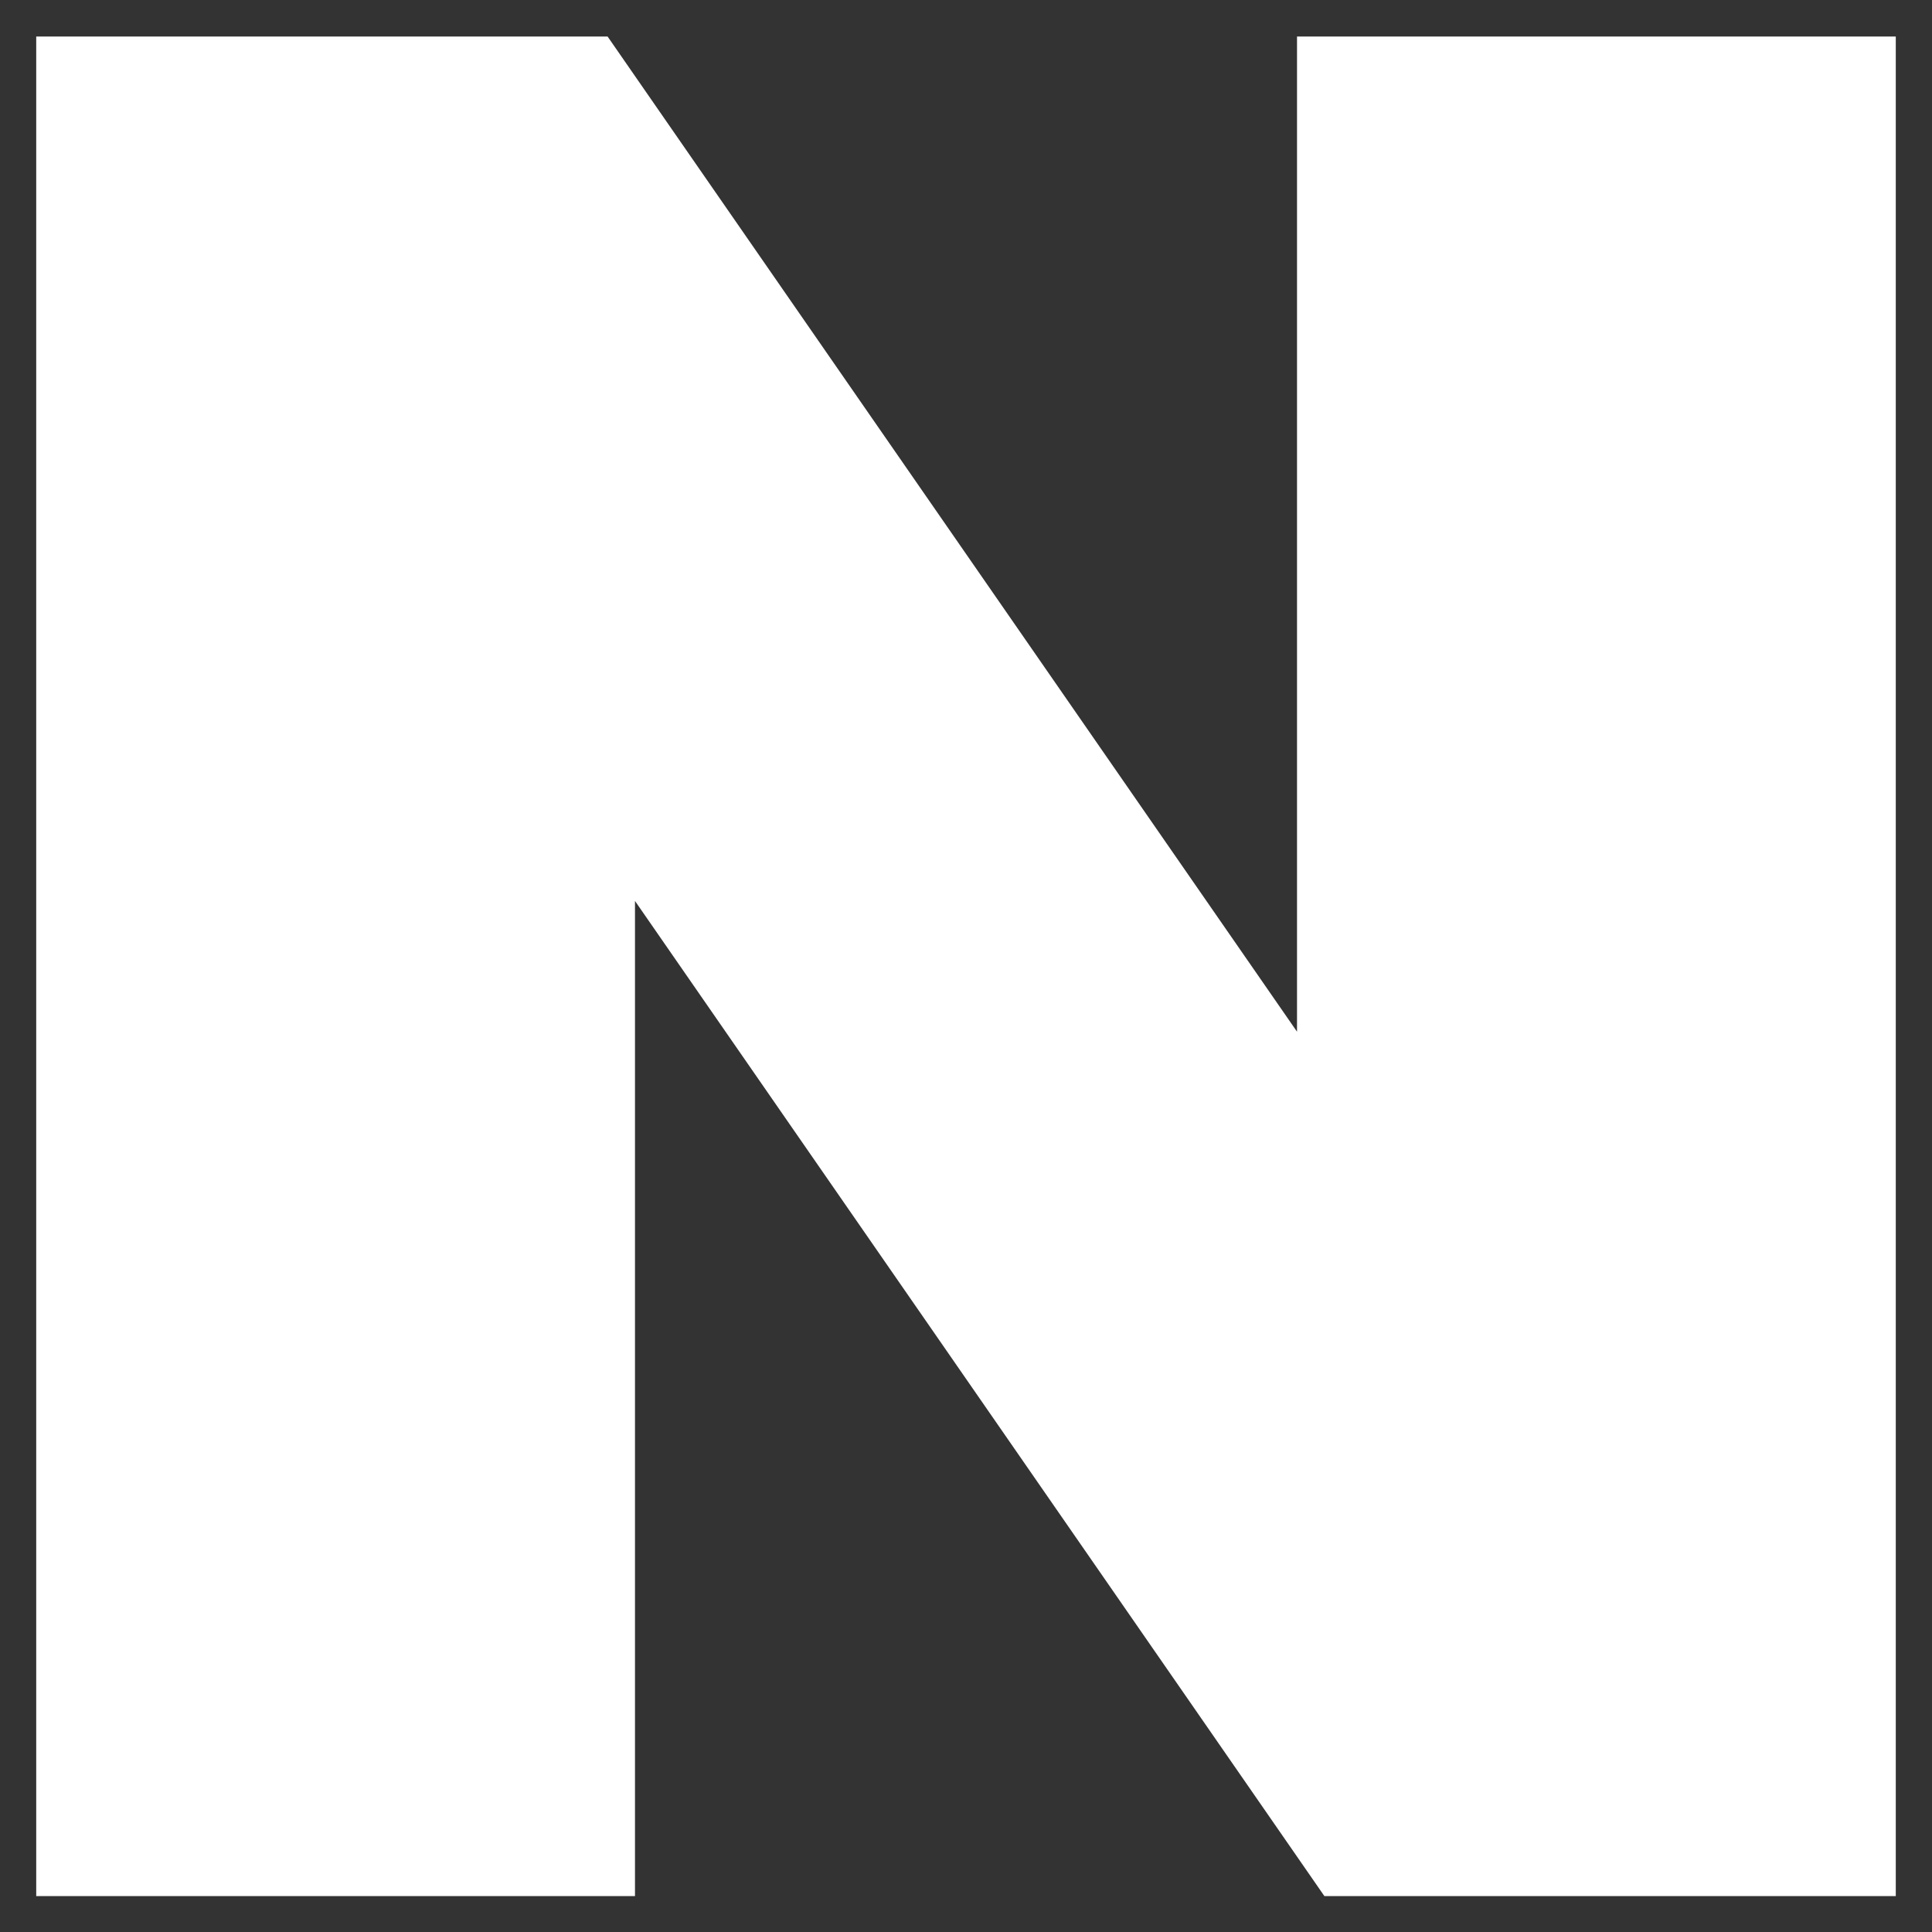 <svg width="12" height="12" viewBox="0 0 12 12" fill="none" xmlns="http://www.w3.org/2000/svg">
<rect x="0" y="0" width="12" height="12" fill="#333333" stroke="none"/>
<path d="M8.056 6.408L3.774 0.227H0.225V11.777H3.944V5.596L8.226 11.777H11.775V0.227H8.056V6.408Z" fill="white"/>
</svg>
